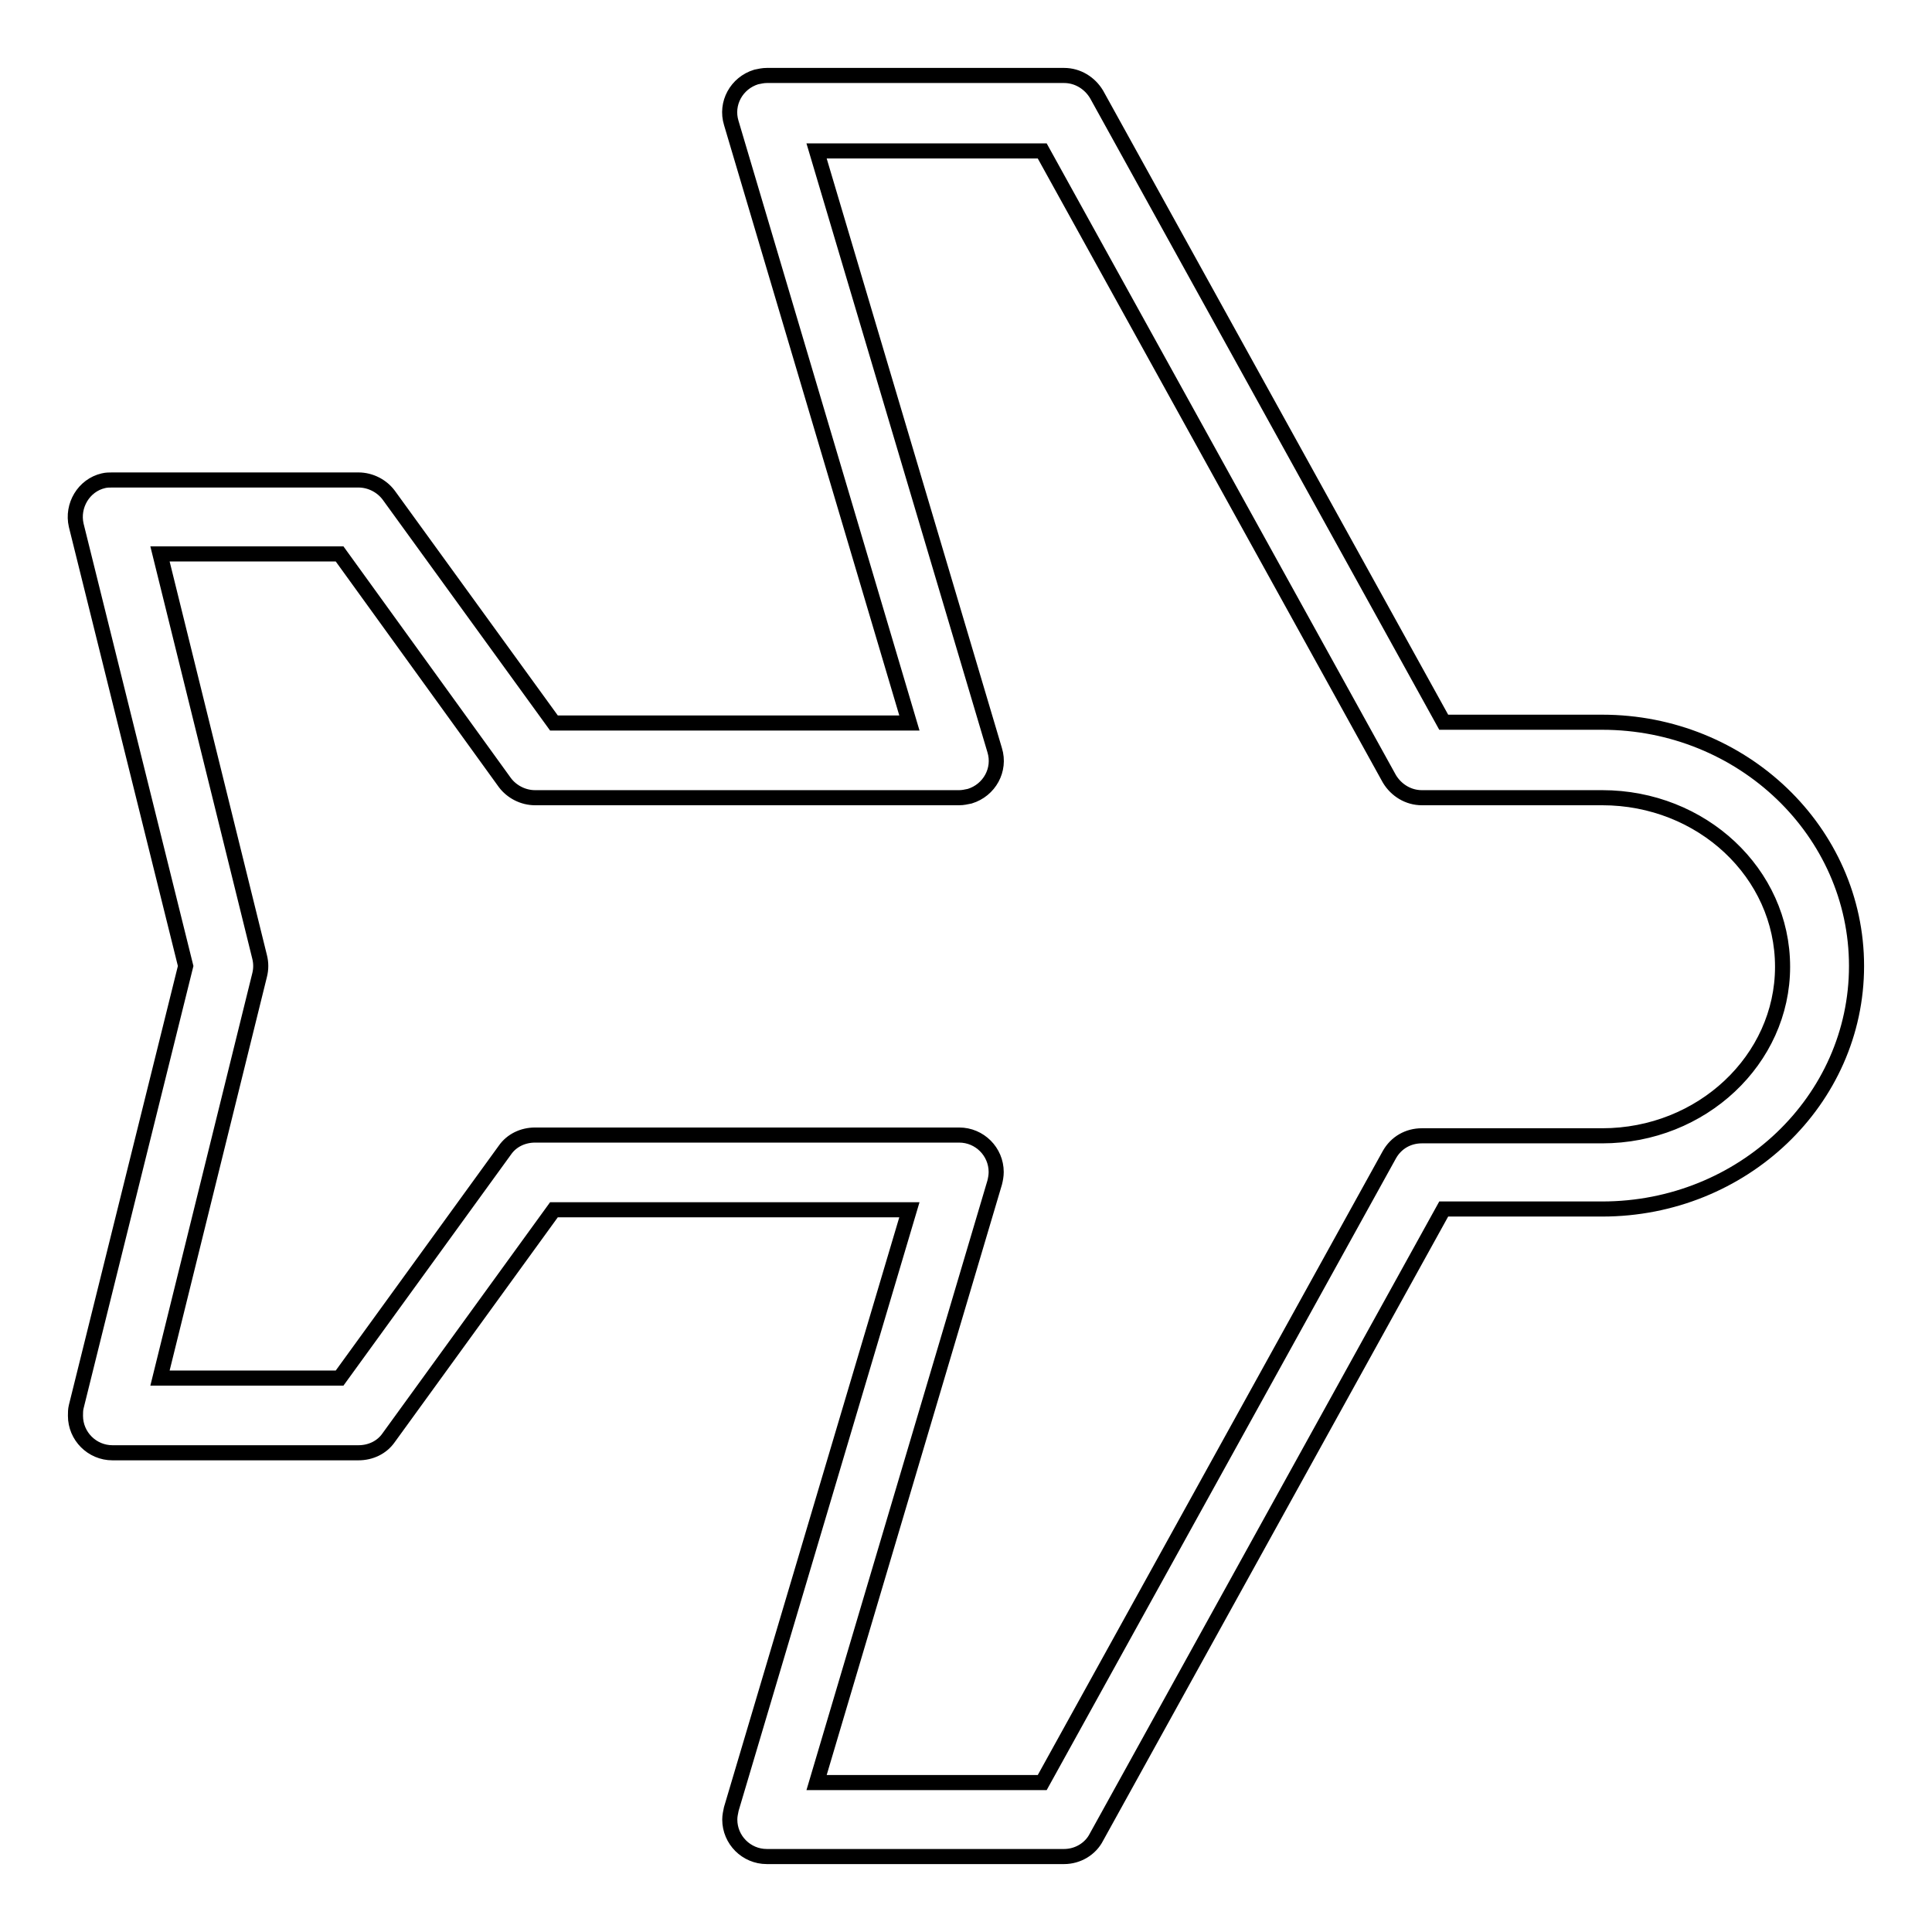 <?xml version="1.0" encoding="utf-8"?>
<!-- Svg Vector Icons : http://www.onlinewebfonts.com/icon -->
<!DOCTYPE svg PUBLIC "-//W3C//DTD SVG 1.1//EN" "http://www.w3.org/Graphics/SVG/1.1/DTD/svg11.dtd">
<svg version="1.1" xmlns="http://www.w3.org/2000/svg" xmlns:xlink="http://www.w3.org/1999/xlink" x="0px" y="0px" viewBox="0 0 256 256" enable-background="new 0 0 256 256" xml:space="preserve">
<g> <path stroke-width="2" fill-opacity="0" stroke="#000000"  d="M141,246h-39.4c-2.7,0-4.9-2.2-4.9-4.9c0-0.5,0.1-0.9,0.2-1.4l23.6-79.4H73.4l-21.9,30.2 c-0.9,1.3-2.4,2-4,2H14.9c-2.7,0-4.9-2.2-4.9-4.9c0-0.4,0-0.8,0.1-1.2L24.6,128L10.1,69.6c-0.6-2.6,1-5.3,3.6-5.9 c0.4-0.1,0.8-0.1,1.2-0.1h32.6c1.6,0,3.1,0.8,4,2l21.9,30.2h47.1L96.9,16.3c-0.8-2.6,0.7-5.3,3.3-6.1c0.5-0.1,0.9-0.2,1.4-0.2H141 c1.8,0,3.4,1,4.3,2.5l46,83.2h21c18.6,0,33.7,14.5,33.7,32.3c0,17.8-15.1,32.2-33.7,32.2h-21l-46,83.2C144.5,245,142.8,246,141,246 L141,246z M108.2,236.2h29.9l46-83.2c0.9-1.6,2.5-2.5,4.3-2.5h23.9c13.2,0,23.9-10.1,23.9-22.4c0-12.4-10.7-22.4-23.9-22.4h-23.9 c-1.8,0-3.4-1-4.3-2.5l-46-83.2h-29.9l23.6,79.4c0.8,2.6-0.7,5.3-3.3,6.1c-0.5,0.1-0.9,0.2-1.4,0.2H70.9c-1.6,0-3.1-0.8-4-2 L45,73.4H21.2l13.2,53.4c0.2,0.8,0.2,1.6,0,2.4l-13.2,53.4H45l21.9-30.2c0.9-1.3,2.4-2,4-2h56.2c2.7,0,4.9,2.2,4.9,4.9 c0,0.5-0.1,1-0.2,1.4L108.2,236.2z"/></g>
</svg>